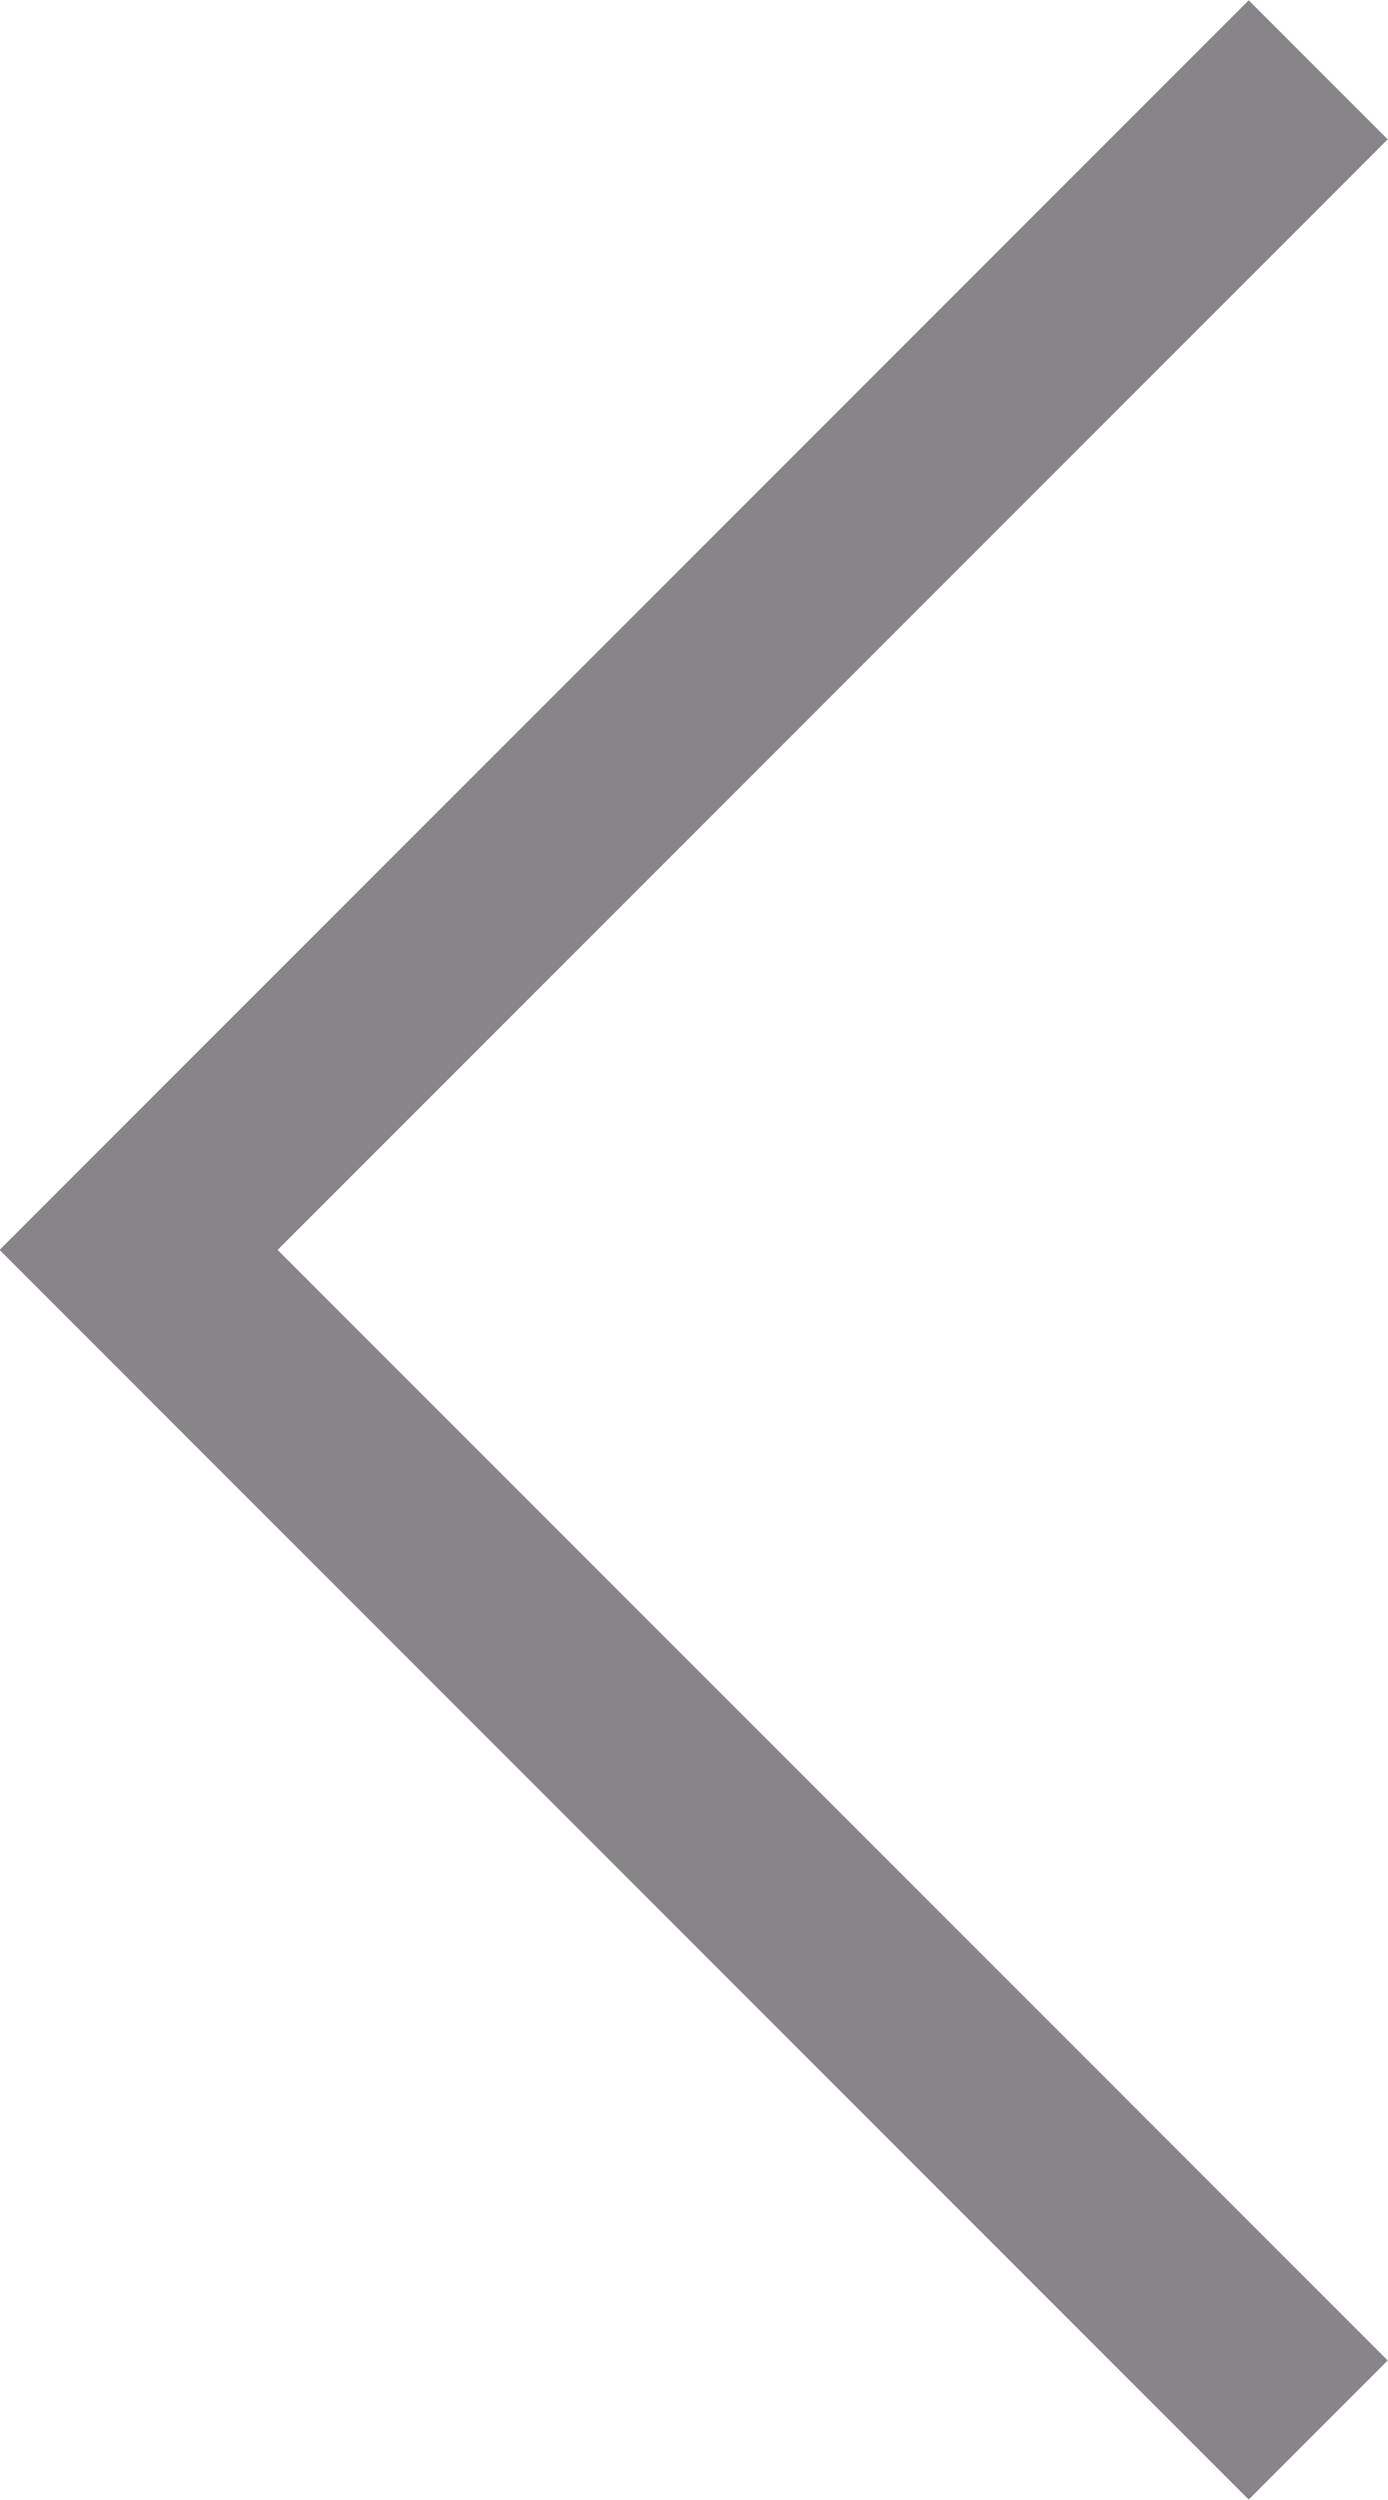 <svg xmlns="http://www.w3.org/2000/svg" viewBox="0 0 14.12 25.42"><defs><style>.cls-1{fill:none;stroke:#555257;stroke-miterlimit:10;stroke-width:2px;opacity:0.7;}</style></defs><g id="レイヤー_2" data-name="レイヤー 2"><g id="レイヤー_1-2" data-name="レイヤー 1"><polyline class="cls-1" points="13.41 0.71 1.41 12.71 13.41 24.71"/></g></g></svg>